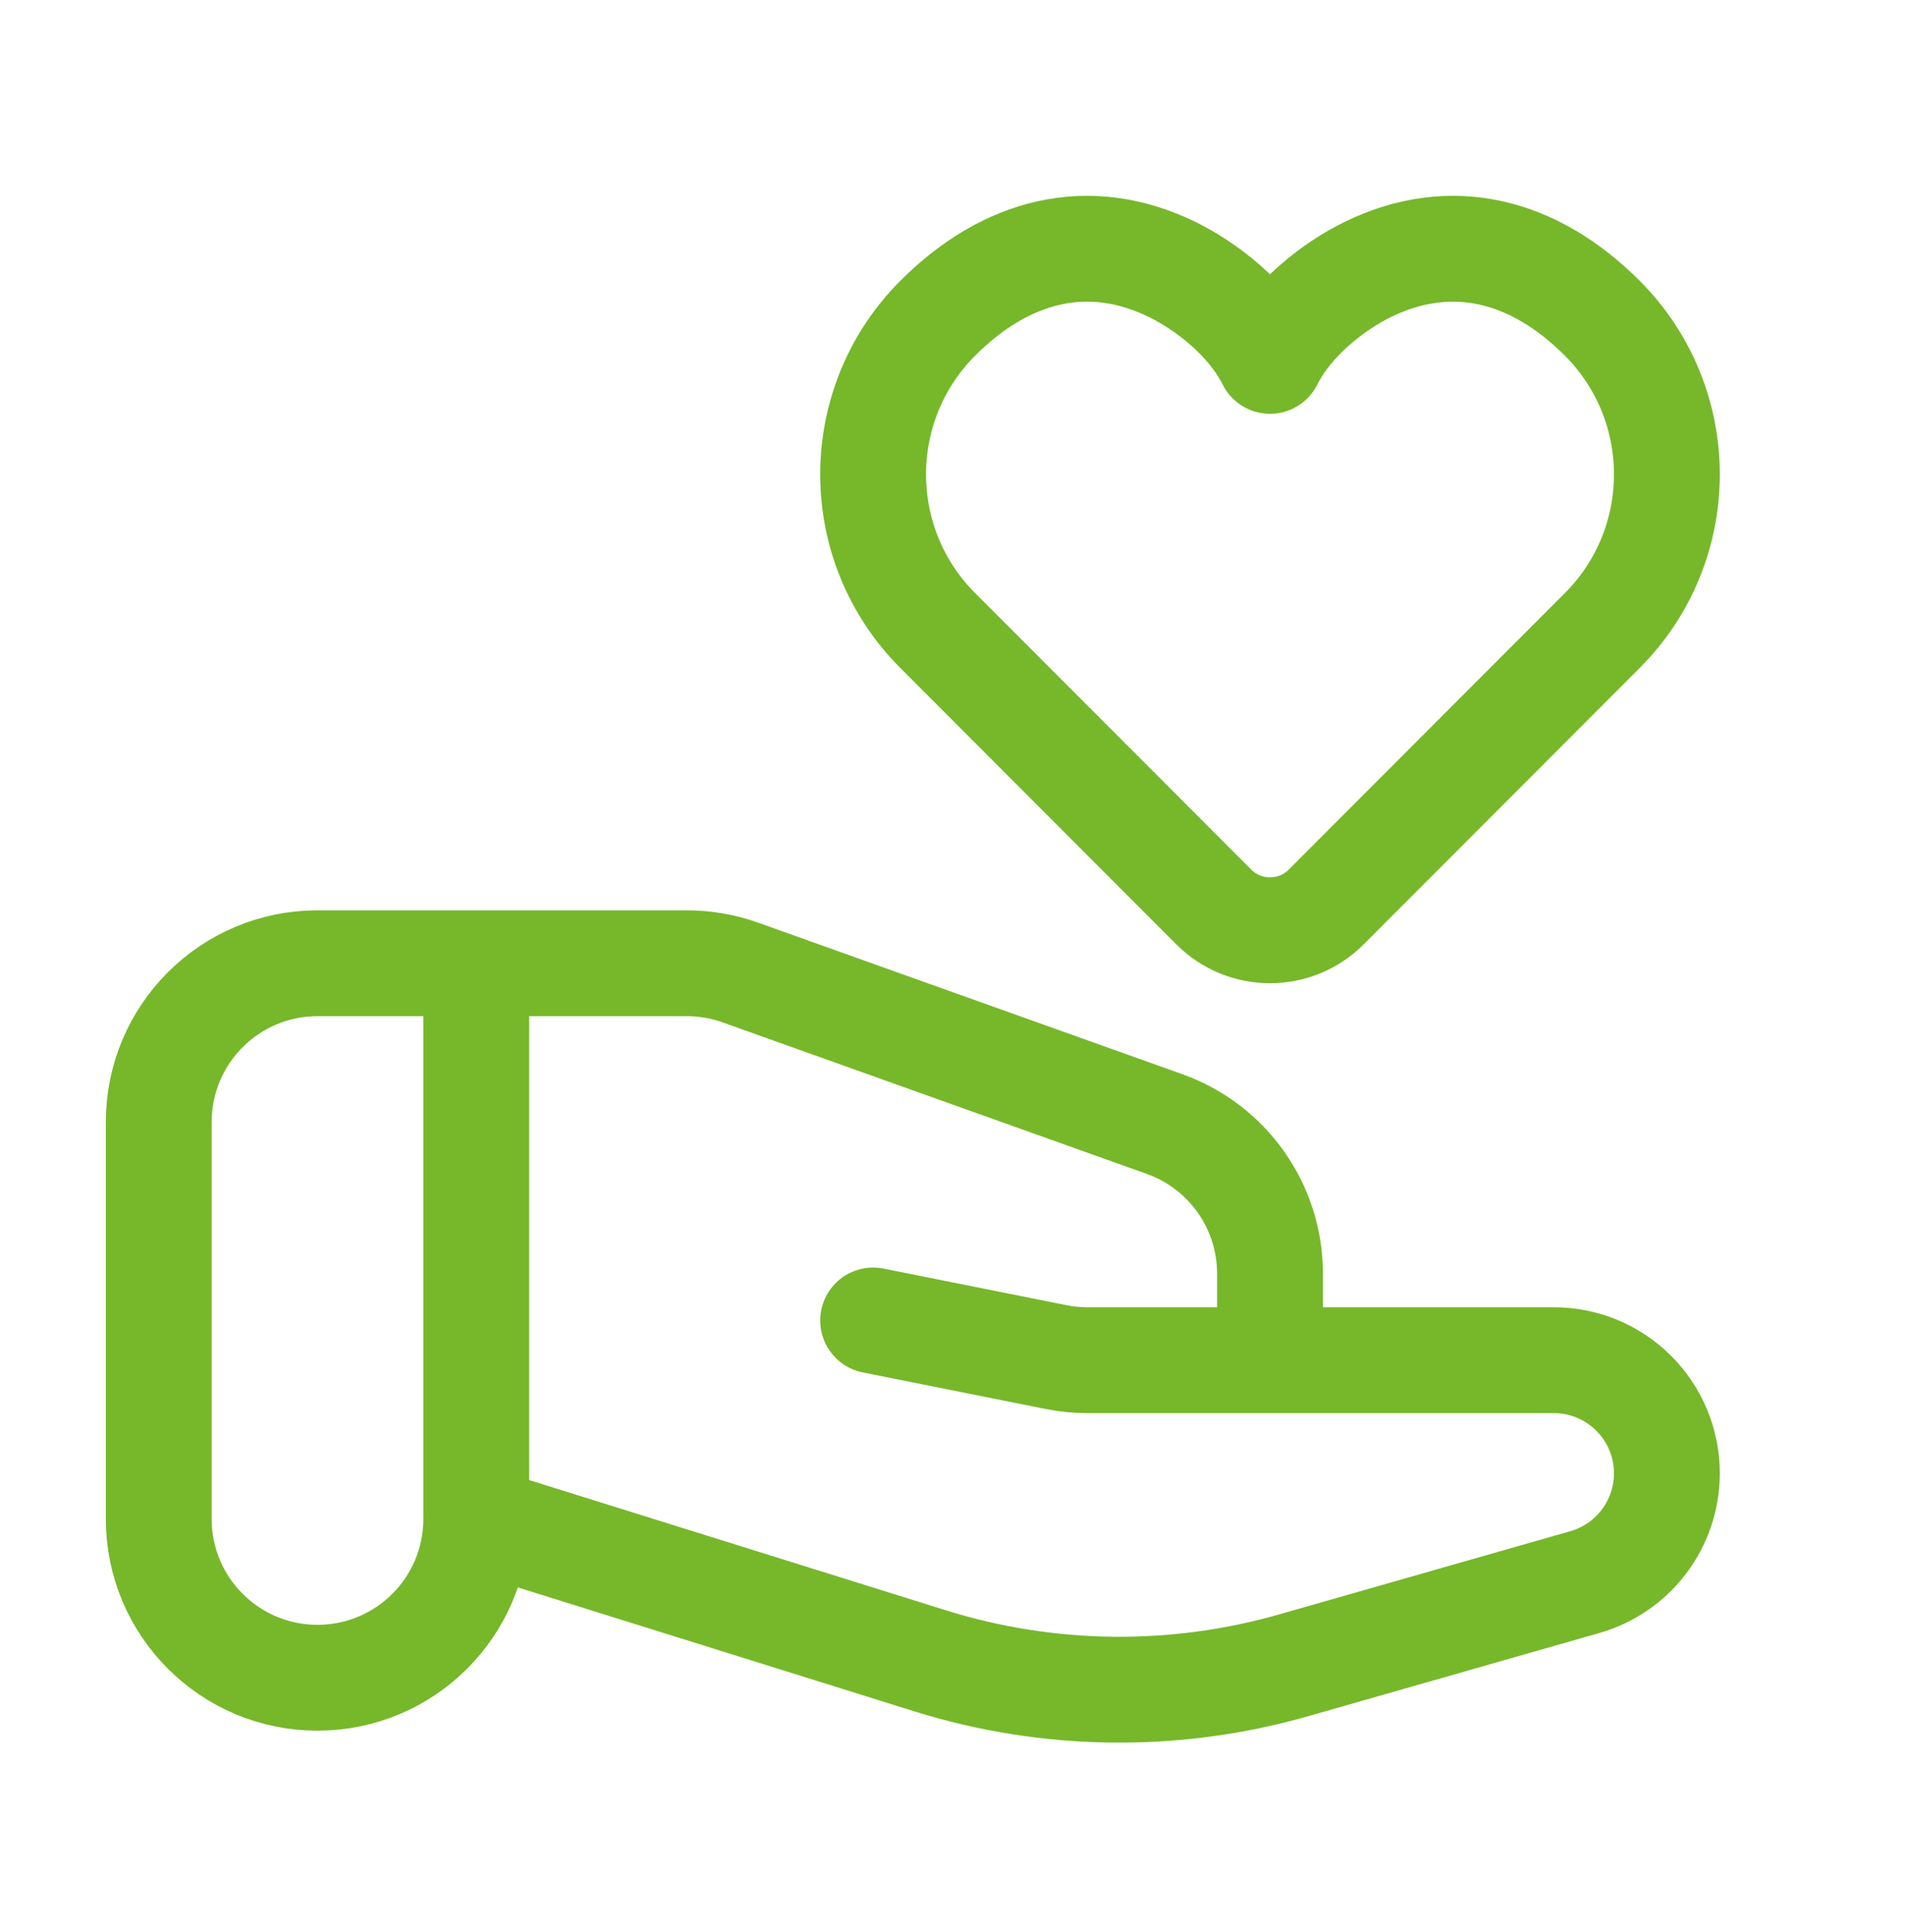 <svg xmlns="http://www.w3.org/2000/svg" width="72" height="73" viewBox="0 0 72 73" fill="none"><path d="M18 36.4H12C8.686 36.4 6 39.086 6 42.4V57.4C6 60.714 8.686 63.4 12 63.4V63.4C15.314 63.4 18 60.714 18 57.4V57.4M18 36.4H25.961C26.648 36.4 27.331 36.518 27.979 36.749L44.018 42.478C46.406 43.331 48 45.593 48 48.128V51.4M18 36.4V57.4M18 57.4L35.149 62.759C39.619 64.156 44.399 64.215 48.901 62.928L59.899 59.786C61.735 59.261 63 57.584 63 55.675V55.675C63 53.314 61.086 51.4 58.725 51.4H41.094C40.699 51.4 40.305 51.361 39.917 51.283L33 49.9M60.559 23.826C63.814 20.567 63.814 15.285 60.559 12.026C57.972 9.436 54.849 8.643 51.698 10.182C50.447 10.793 48.807 12.026 48 13.637C47.193 12.026 45.553 10.793 44.302 10.182C41.151 8.643 38.028 9.436 35.441 12.026C32.186 15.285 32.186 20.567 35.441 23.826L45.877 34.275C47.049 35.448 48.951 35.448 50.123 34.275L60.559 23.826Z" stroke="#76B82A" stroke-width="4" stroke-linecap="round" stroke-linejoin="round"></path></svg>